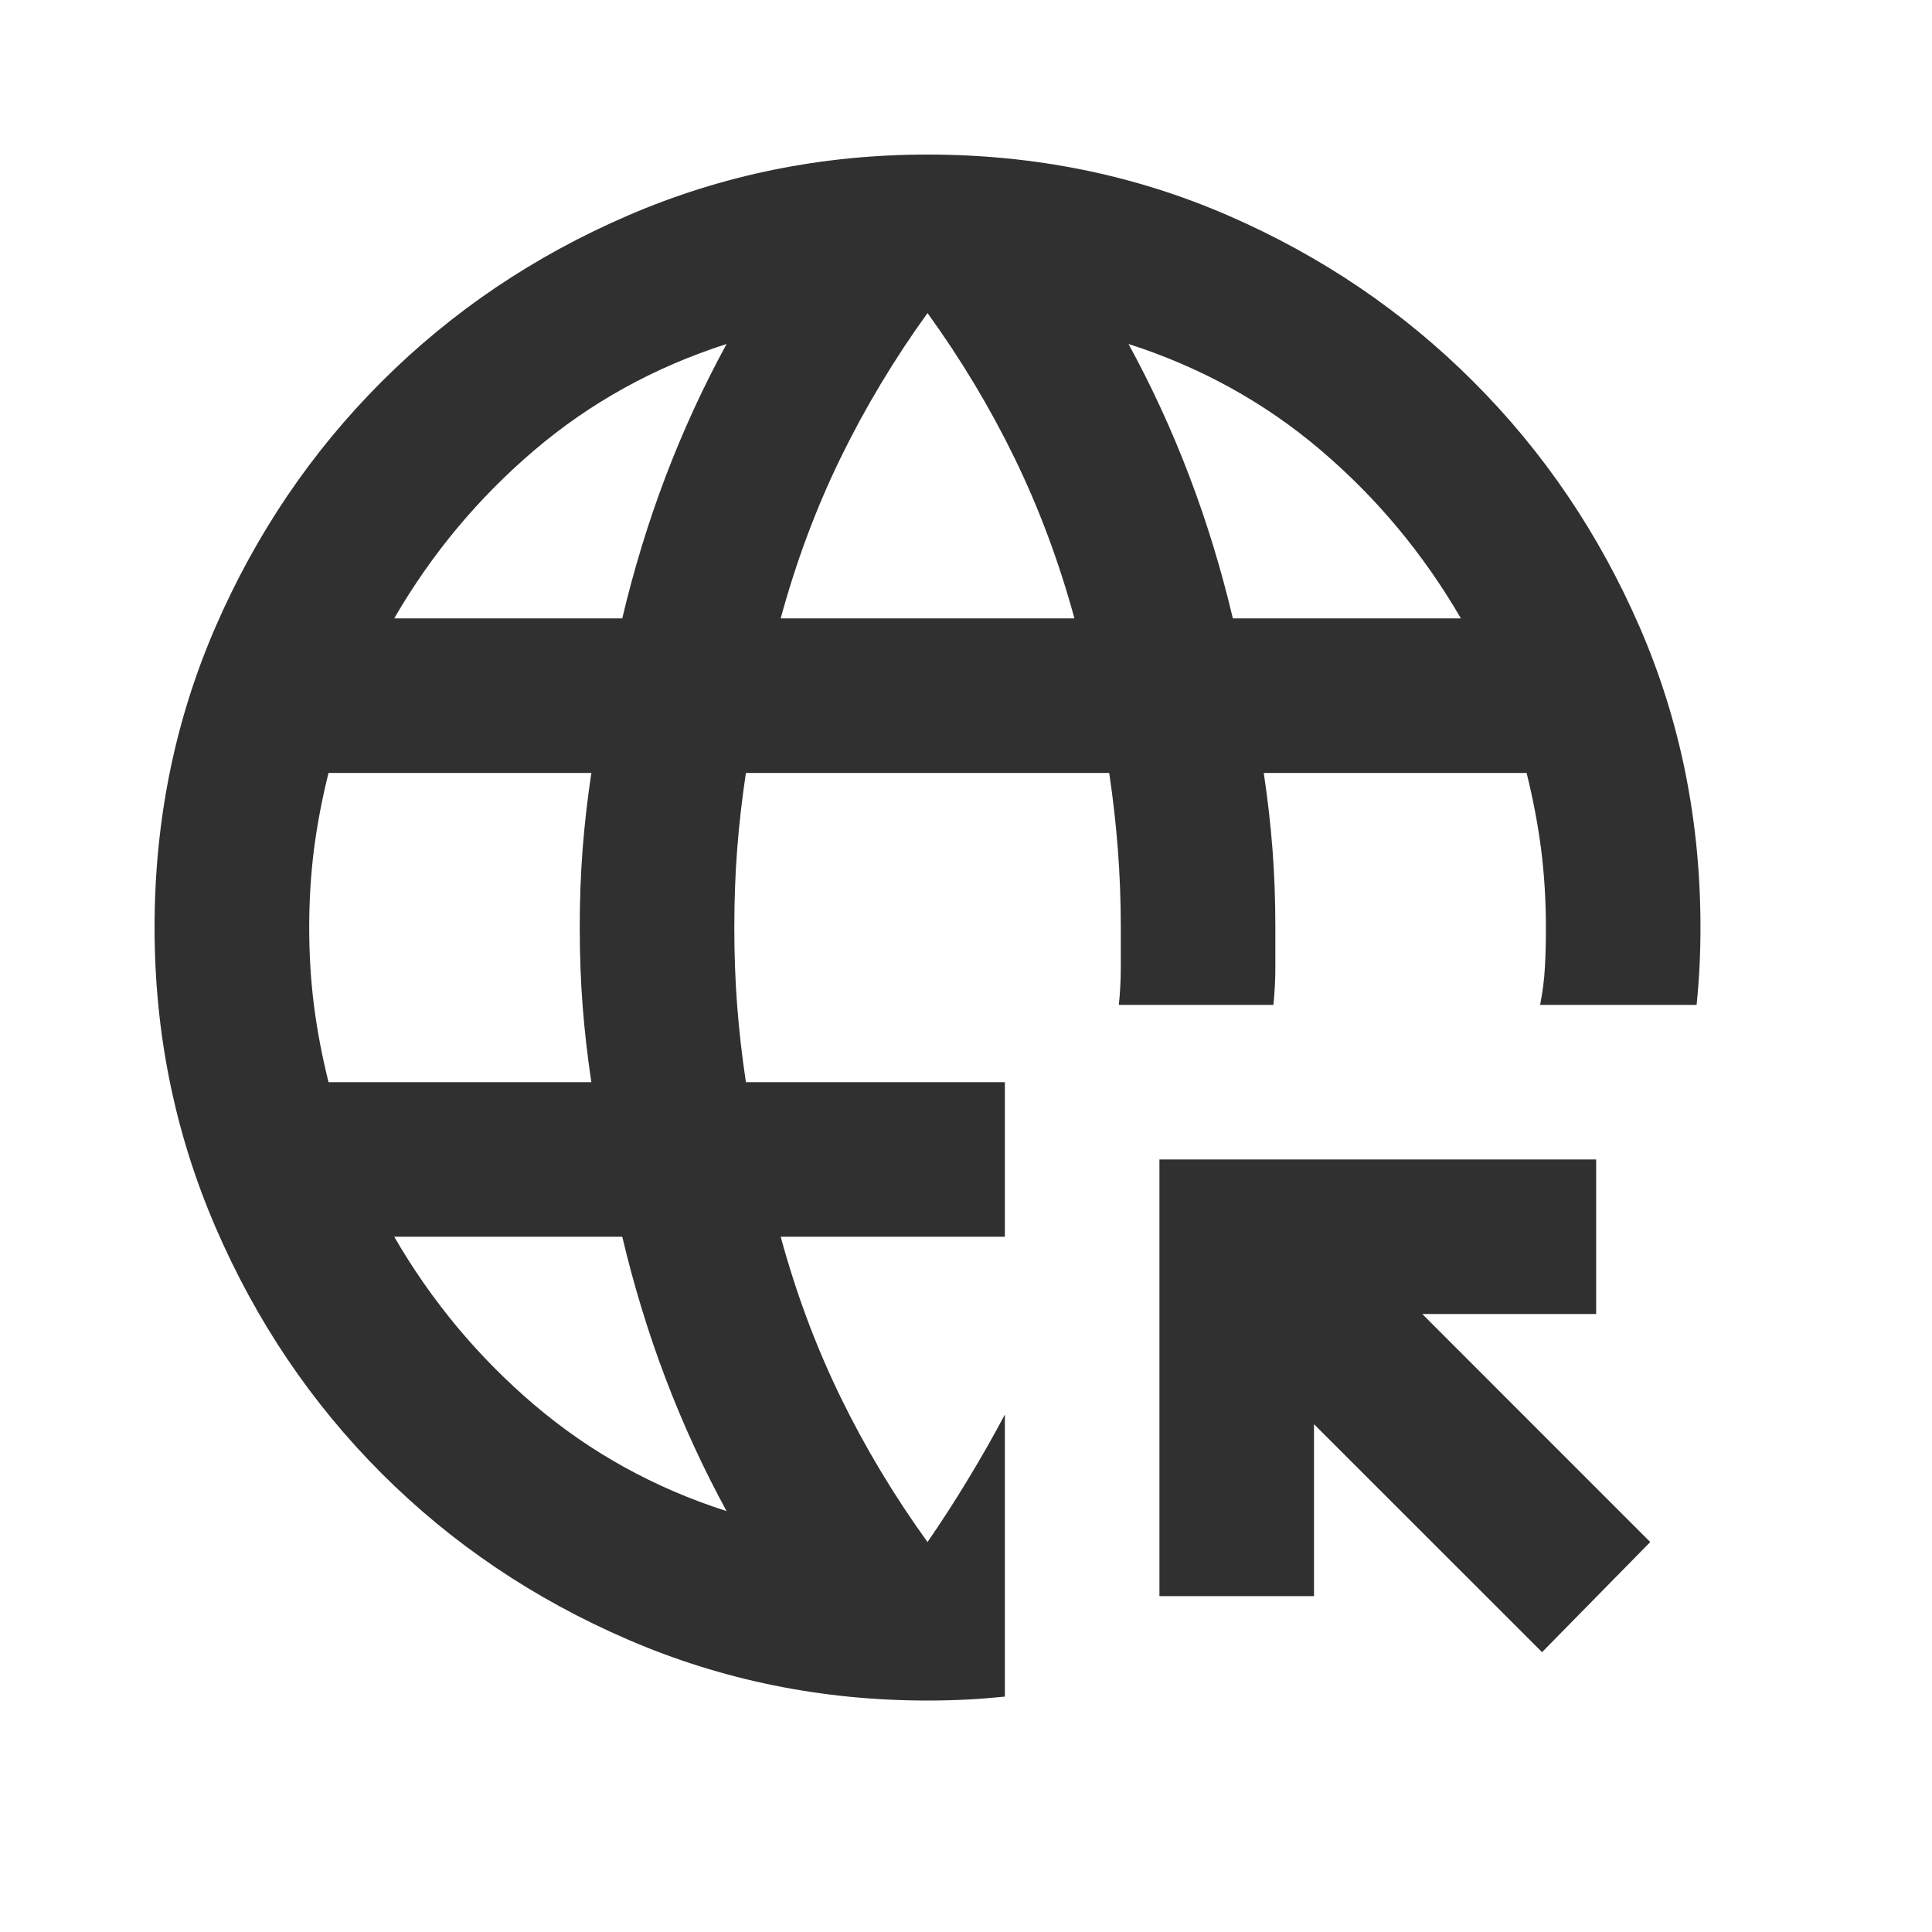 <svg width="25" height="25" viewBox="0 0 25 25" fill="none" xmlns="http://www.w3.org/2000/svg">
<mask id="mask0_7_2" style="mask-type:alpha" maskUnits="userSpaceOnUse" x="0" y="0" width="25" height="25">
<rect width="24.005" height="24.005" fill="#D9D9D9"/>
</mask>
<g mask="url(#mask0_7_2)">
<path d="M9.402 19.554C9.102 19.004 8.839 18.433 8.614 17.841C8.389 17.249 8.202 16.637 8.052 16.003H5.101C5.584 16.837 6.189 17.562 6.914 18.179C7.639 18.796 8.468 19.254 9.402 19.554ZM4.251 14.003H7.652C7.602 13.669 7.564 13.34 7.539 13.015C7.514 12.69 7.502 12.352 7.502 12.002C7.502 11.652 7.514 11.315 7.539 10.99C7.564 10.665 7.602 10.335 7.652 10.002H4.251C4.168 10.335 4.105 10.665 4.063 10.99C4.022 11.315 4.001 11.652 4.001 12.002C4.001 12.352 4.022 12.69 4.063 13.015C4.105 13.34 4.168 13.669 4.251 14.003ZM5.101 8.002H8.052C8.202 7.368 8.389 6.756 8.614 6.164C8.839 5.572 9.102 5.001 9.402 4.451C8.468 4.751 7.639 5.209 6.914 5.826C6.189 6.443 5.584 7.168 5.101 8.002ZM10.102 8.002H13.903C13.703 7.268 13.444 6.576 13.128 5.926C12.811 5.276 12.436 4.651 12.002 4.051C11.569 4.651 11.194 5.276 10.877 5.926C10.56 6.576 10.302 7.268 10.102 8.002ZM15.953 8.002H18.904C18.42 7.168 17.816 6.443 17.091 5.826C16.366 5.209 15.537 4.751 14.603 4.451C14.903 5.001 15.166 5.572 15.391 6.164C15.616 6.756 15.803 7.368 15.953 8.002ZM12.002 22.005C10.636 22.005 9.344 21.742 8.127 21.217C6.91 20.692 5.847 19.975 4.938 19.066C4.03 18.158 3.313 17.095 2.788 15.878C2.263 14.661 2 13.369 2 12.002C2 10.619 2.263 9.323 2.788 8.114C3.313 6.906 4.03 5.847 4.938 4.939C5.847 4.03 6.91 3.313 8.127 2.788C9.344 2.263 10.636 2 12.002 2C13.386 2 14.682 2.263 15.891 2.788C17.099 3.313 18.158 4.03 19.066 4.939C19.975 5.847 20.692 6.906 21.217 8.114C21.742 9.323 22.004 10.619 22.004 12.002C22.004 12.169 22 12.336 21.992 12.503C21.984 12.669 21.971 12.836 21.954 13.003H19.929C19.962 12.836 19.983 12.673 19.991 12.515C20 12.357 20.004 12.186 20.004 12.002C20.004 11.652 19.983 11.315 19.942 10.99C19.9 10.665 19.837 10.335 19.754 10.002H16.353C16.403 10.335 16.441 10.665 16.466 10.99C16.491 11.315 16.503 11.652 16.503 12.002V12.515C16.503 12.673 16.495 12.836 16.478 13.003H14.478C14.495 12.836 14.503 12.673 14.503 12.515V12.002C14.503 11.652 14.49 11.315 14.465 10.99C14.44 10.665 14.403 10.335 14.353 10.002H9.652C9.602 10.335 9.564 10.665 9.539 10.99C9.514 11.315 9.502 11.652 9.502 12.002C9.502 12.352 9.514 12.69 9.539 13.015C9.564 13.34 9.602 13.669 9.652 14.003H13.003V16.003H10.102C10.302 16.737 10.56 17.429 10.877 18.079C11.194 18.729 11.569 19.354 12.002 19.954C12.186 19.687 12.361 19.416 12.527 19.141C12.694 18.866 12.853 18.587 13.003 18.304V21.954C12.836 21.971 12.673 21.984 12.515 21.992C12.357 22 12.186 22.005 12.002 22.005ZM19.954 21.379L17.003 18.429V20.654H15.003V15.003H20.654V17.003H18.404L21.354 19.954L19.954 21.379Z" fill="#303030"/>
</g>
</svg>
